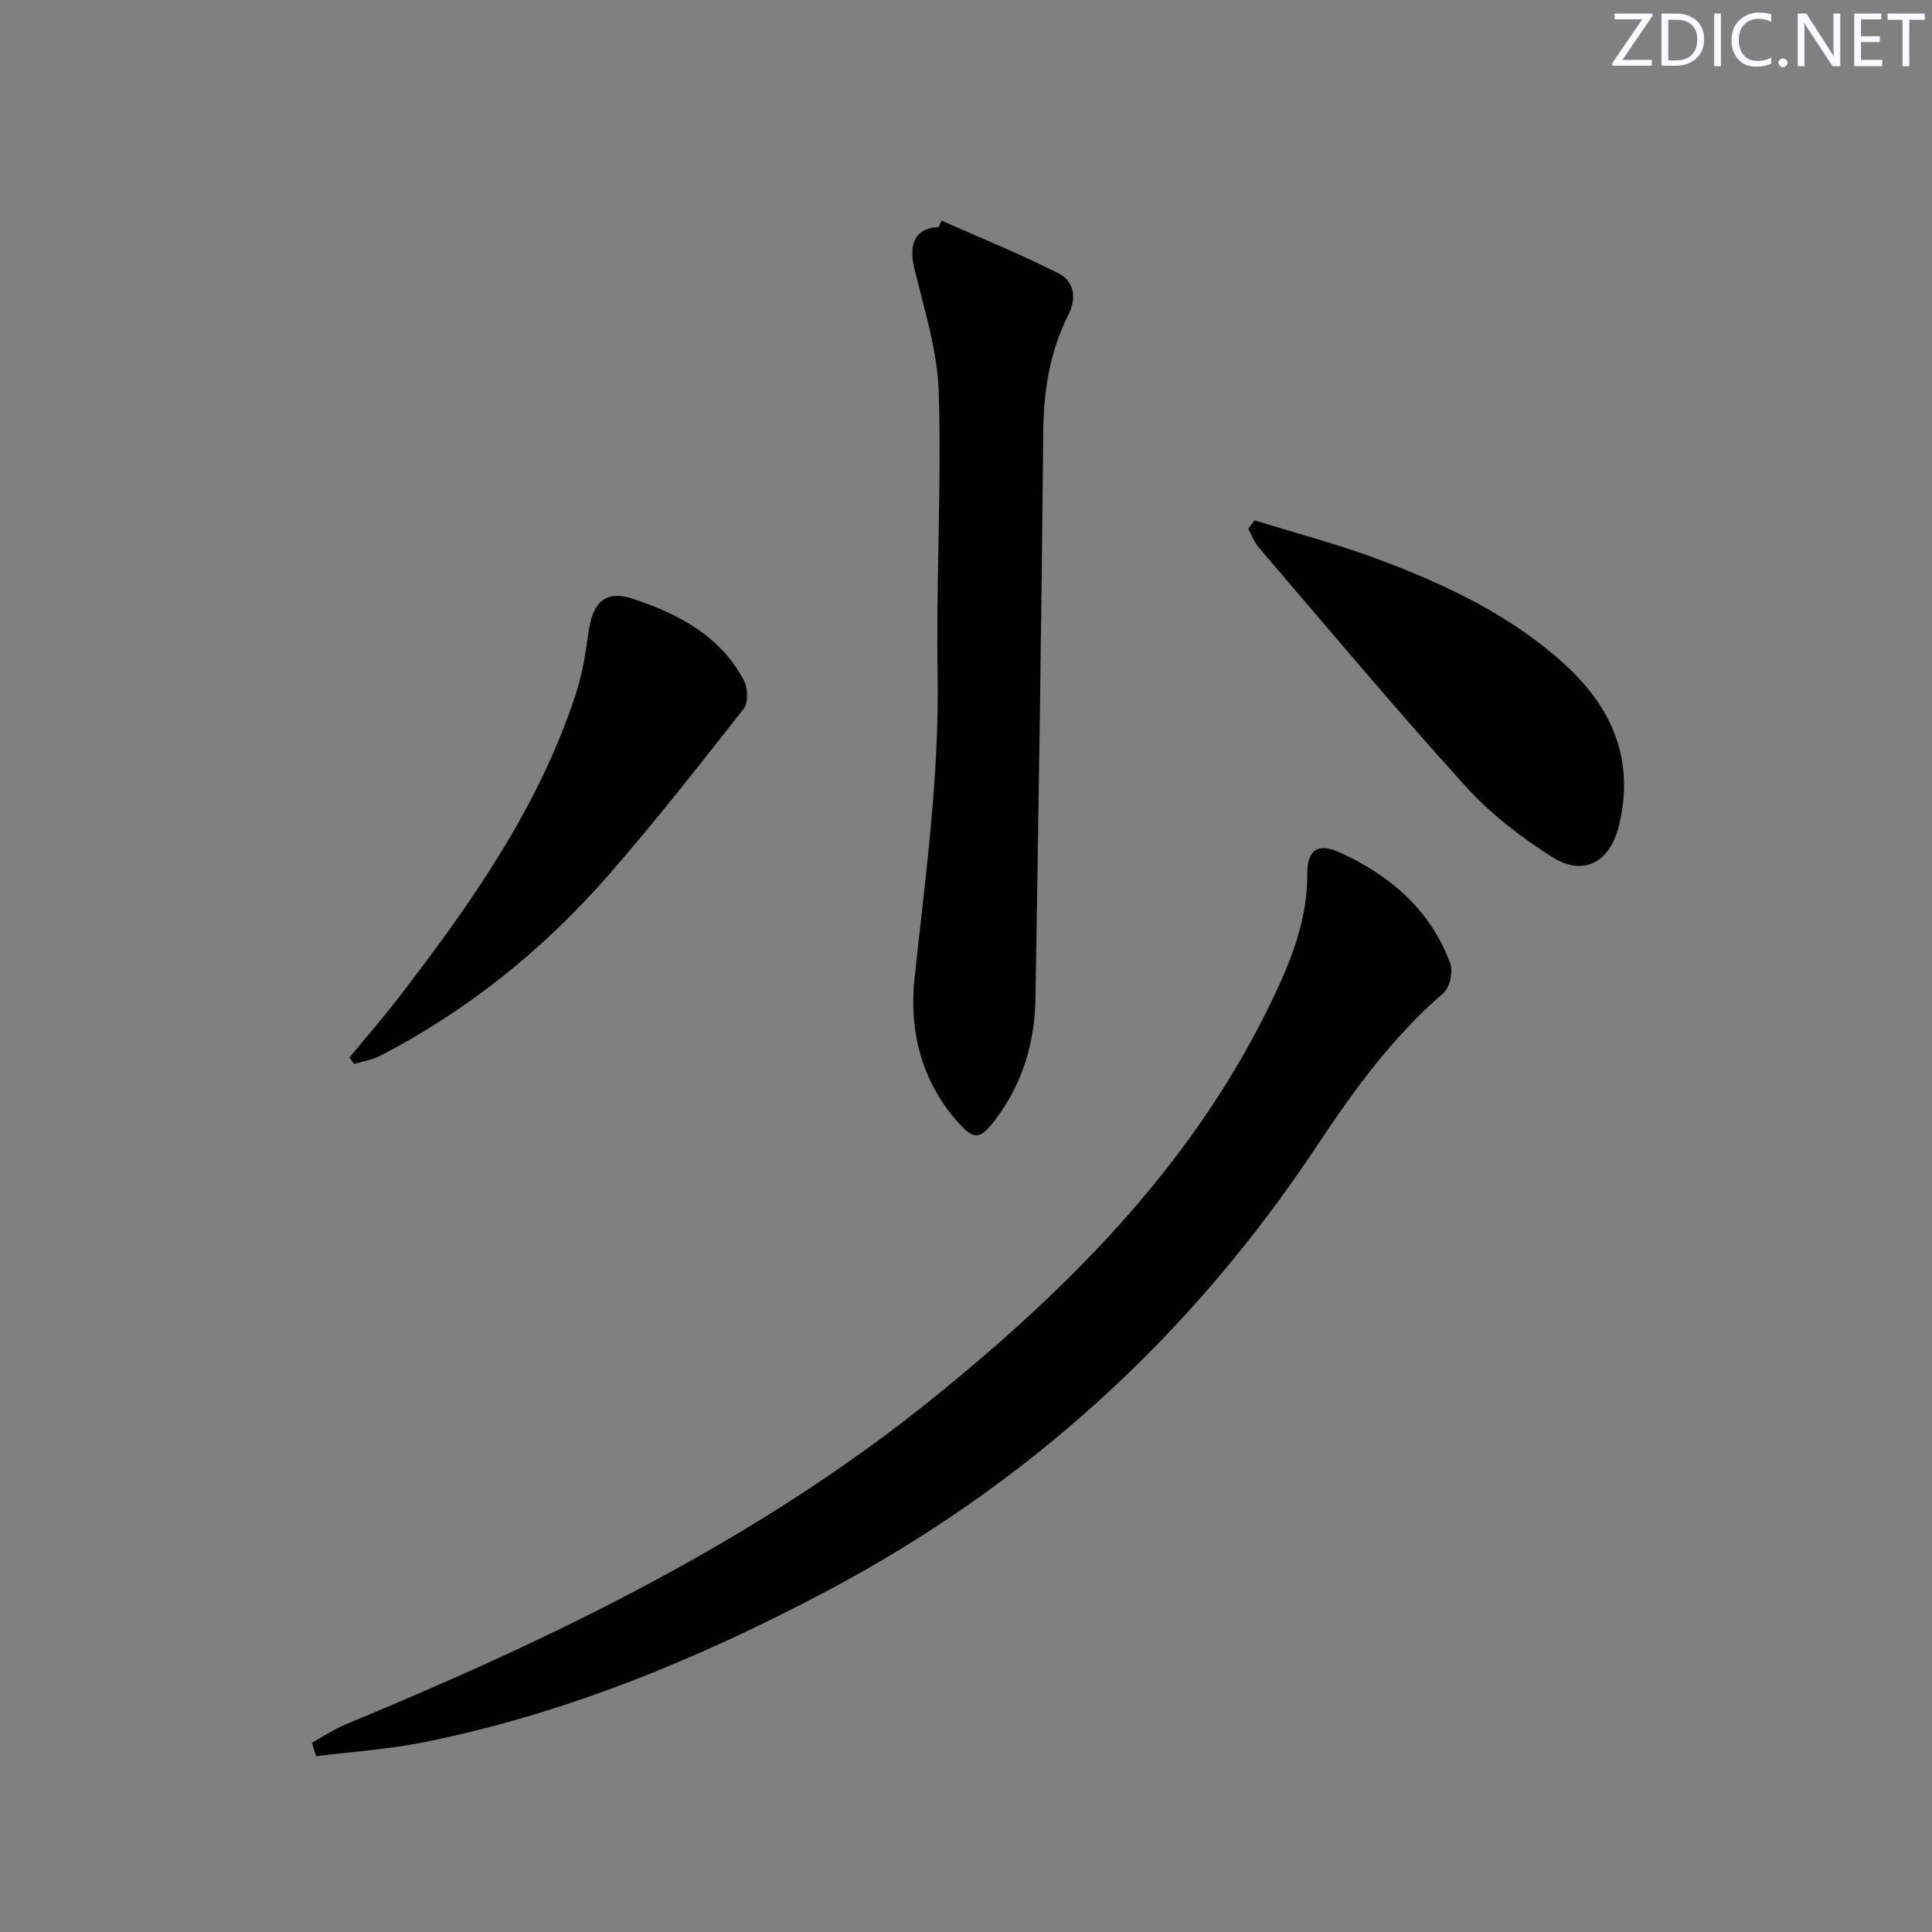<svg enable-background="new 0 0 400 400" viewBox="0 0 400 400" xmlns="http://www.w3.org/2000/svg"><rect x="0" y="0" width="400" height="400" fill="#808080" stroke="none"/><g fill="#fafbfc"><path d="m342.2 3.2-6.3 9.2h6.1v1.2h-8.2v-.5l6.2-9.1h-5.7v-1.2h7.8v.4z"/><path d="m344 13.7v-10.9h3.1c1.6 0 3 .5 4.1 1.4 1.1 1 1.6 2.2 1.6 3.9s-.5 3-1.6 4-2.5 1.5-4.2 1.5h-3zm1.4-9.6v8.4h1.6c1.4 0 2.5-.4 3.2-1.1.8-.8 1.2-1.8 1.2-3.2s-.4-2.4-1.2-3.1-1.8-1-3.1-1z"/><path d="m356.3 2.8v10.9h-1.4v-10.9z"/><path d="m366.6 13.2c-.8.4-1.8.6-3 .6-1.6 0-2.8-.5-3.7-1.5s-1.4-2.3-1.4-3.9c0-1.7.5-3.2 1.6-4.2s2.4-1.6 4-1.6c1 0 1.9.1 2.6.4v1.5c-.8-.4-1.6-.6-2.6-.6-1.2 0-2.2.4-3 1.2s-1.1 1.9-1.1 3.3c0 1.3.4 2.3 1.1 3.1s1.6 1.1 2.8 1.1c1.1 0 2-.2 2.8-.7v1.3z"/><path d="m368.2 13c0-.3.1-.5.3-.6.2-.2.4-.3.6-.3.3 0 .5.1.7.3s.3.4.3.6-.1.5-.3.6c-.2.2-.4.3-.7.3s-.5-.1-.6-.3c-.2-.2-.3-.4-.3-.6z"/><path d="m381.1 13.7h-1.7l-5.5-8.4c-.2-.2-.3-.5-.4-.7 0 .2.1.8.1 1.5v7.6h-1.4v-10.9h1.8l5.3 8.3c.3.4.4.6.4.8 0-.3-.1-.8-.1-1.6v-7.5h1.4v10.9z"/><path d="m389.7 13.7h-5.8v-10.9h5.6v1.2h-4.2v3.5h3.9v1.2h-3.9v3.7h4.4z"/><path d="m398.4 4.1h-3.1v9.6h-1.4v-9.6h-3.1v-1.3h7.7v1.3z"/></g><path d="m64.57 360.82c2.32-1.28 4.55-2.79 6.99-3.8 43.28-17.93 85.3-38.12 122.01-67.85 28.96-23.45 54.68-49.57 70.69-83.96 3.63-7.79 6.43-15.58 6.4-24.3-.02-4.95 2.17-6.49 6.72-4.42 10.47 4.76 18.83 11.93 22.89 23.03.61 1.68-.1 4.93-1.41 6.06-10.58 9.13-18.67 20.3-26.29 31.79-26.12 39.34-59.9 70.12-101.68 92.2-26.25 13.87-53.47 25.1-82.65 31.05-7.48 1.53-15.18 2.02-22.78 2.99-.29-.94-.59-1.86-.89-2.79z" fill="#010102"/><path d="m194.93 45.67c8.1 3.6 16.34 6.92 24.24 10.93 3.29 1.67 3.78 5.13 1.97 8.71-3.82 7.57-5.06 15.64-5.14 24.13-.37 39.11-.98 78.22-1.62 117.33-.15 8.99-2.6 17.38-8.06 24.71-3.46 4.65-4.63 4.73-8.31.5-7.35-8.45-9.8-18.87-8.68-29.32 2.25-20.99 5.15-41.85 4.79-63.07-.33-19.46.83-38.95.24-58.39-.26-8.62-3.05-17.2-5.07-25.7-1.23-5.2.33-8.32 5.05-8.48.19-.45.39-.9.59-1.35z" fill="#010102"/><path d="m72.34 218.95c3.32-4.03 6.76-7.96 9.94-12.09 14.94-19.37 29.04-39.27 36.82-62.81 1.39-4.2 2.14-8.67 2.73-13.07.83-6.2 3.43-8.93 9.23-7 9.37 3.11 18.16 7.67 23.01 17.01.8 1.55.86 4.54-.12 5.78-9.22 11.73-18.41 23.5-28.24 34.71-13.36 15.25-29.01 27.81-47.1 37.16-1.62.83-3.52 1.11-5.29 1.65-.32-.46-.65-.9-.98-1.34z" fill="#010102"/><path d="m259.75 107.73c8.62 2.68 17.39 4.97 25.82 8.14 13.88 5.22 27.25 11.53 38.39 21.68 9.96 9.08 14.56 20.02 11.19 33.51-1.88 7.55-7.36 10.45-13.84 6.35-6.49-4.11-12.81-9-17.94-14.68-14.6-16.13-28.57-32.83-42.73-49.35-.96-1.12-1.49-2.6-2.21-3.92.44-.58.88-1.15 1.32-1.73z" fill="#010102"/></svg>
